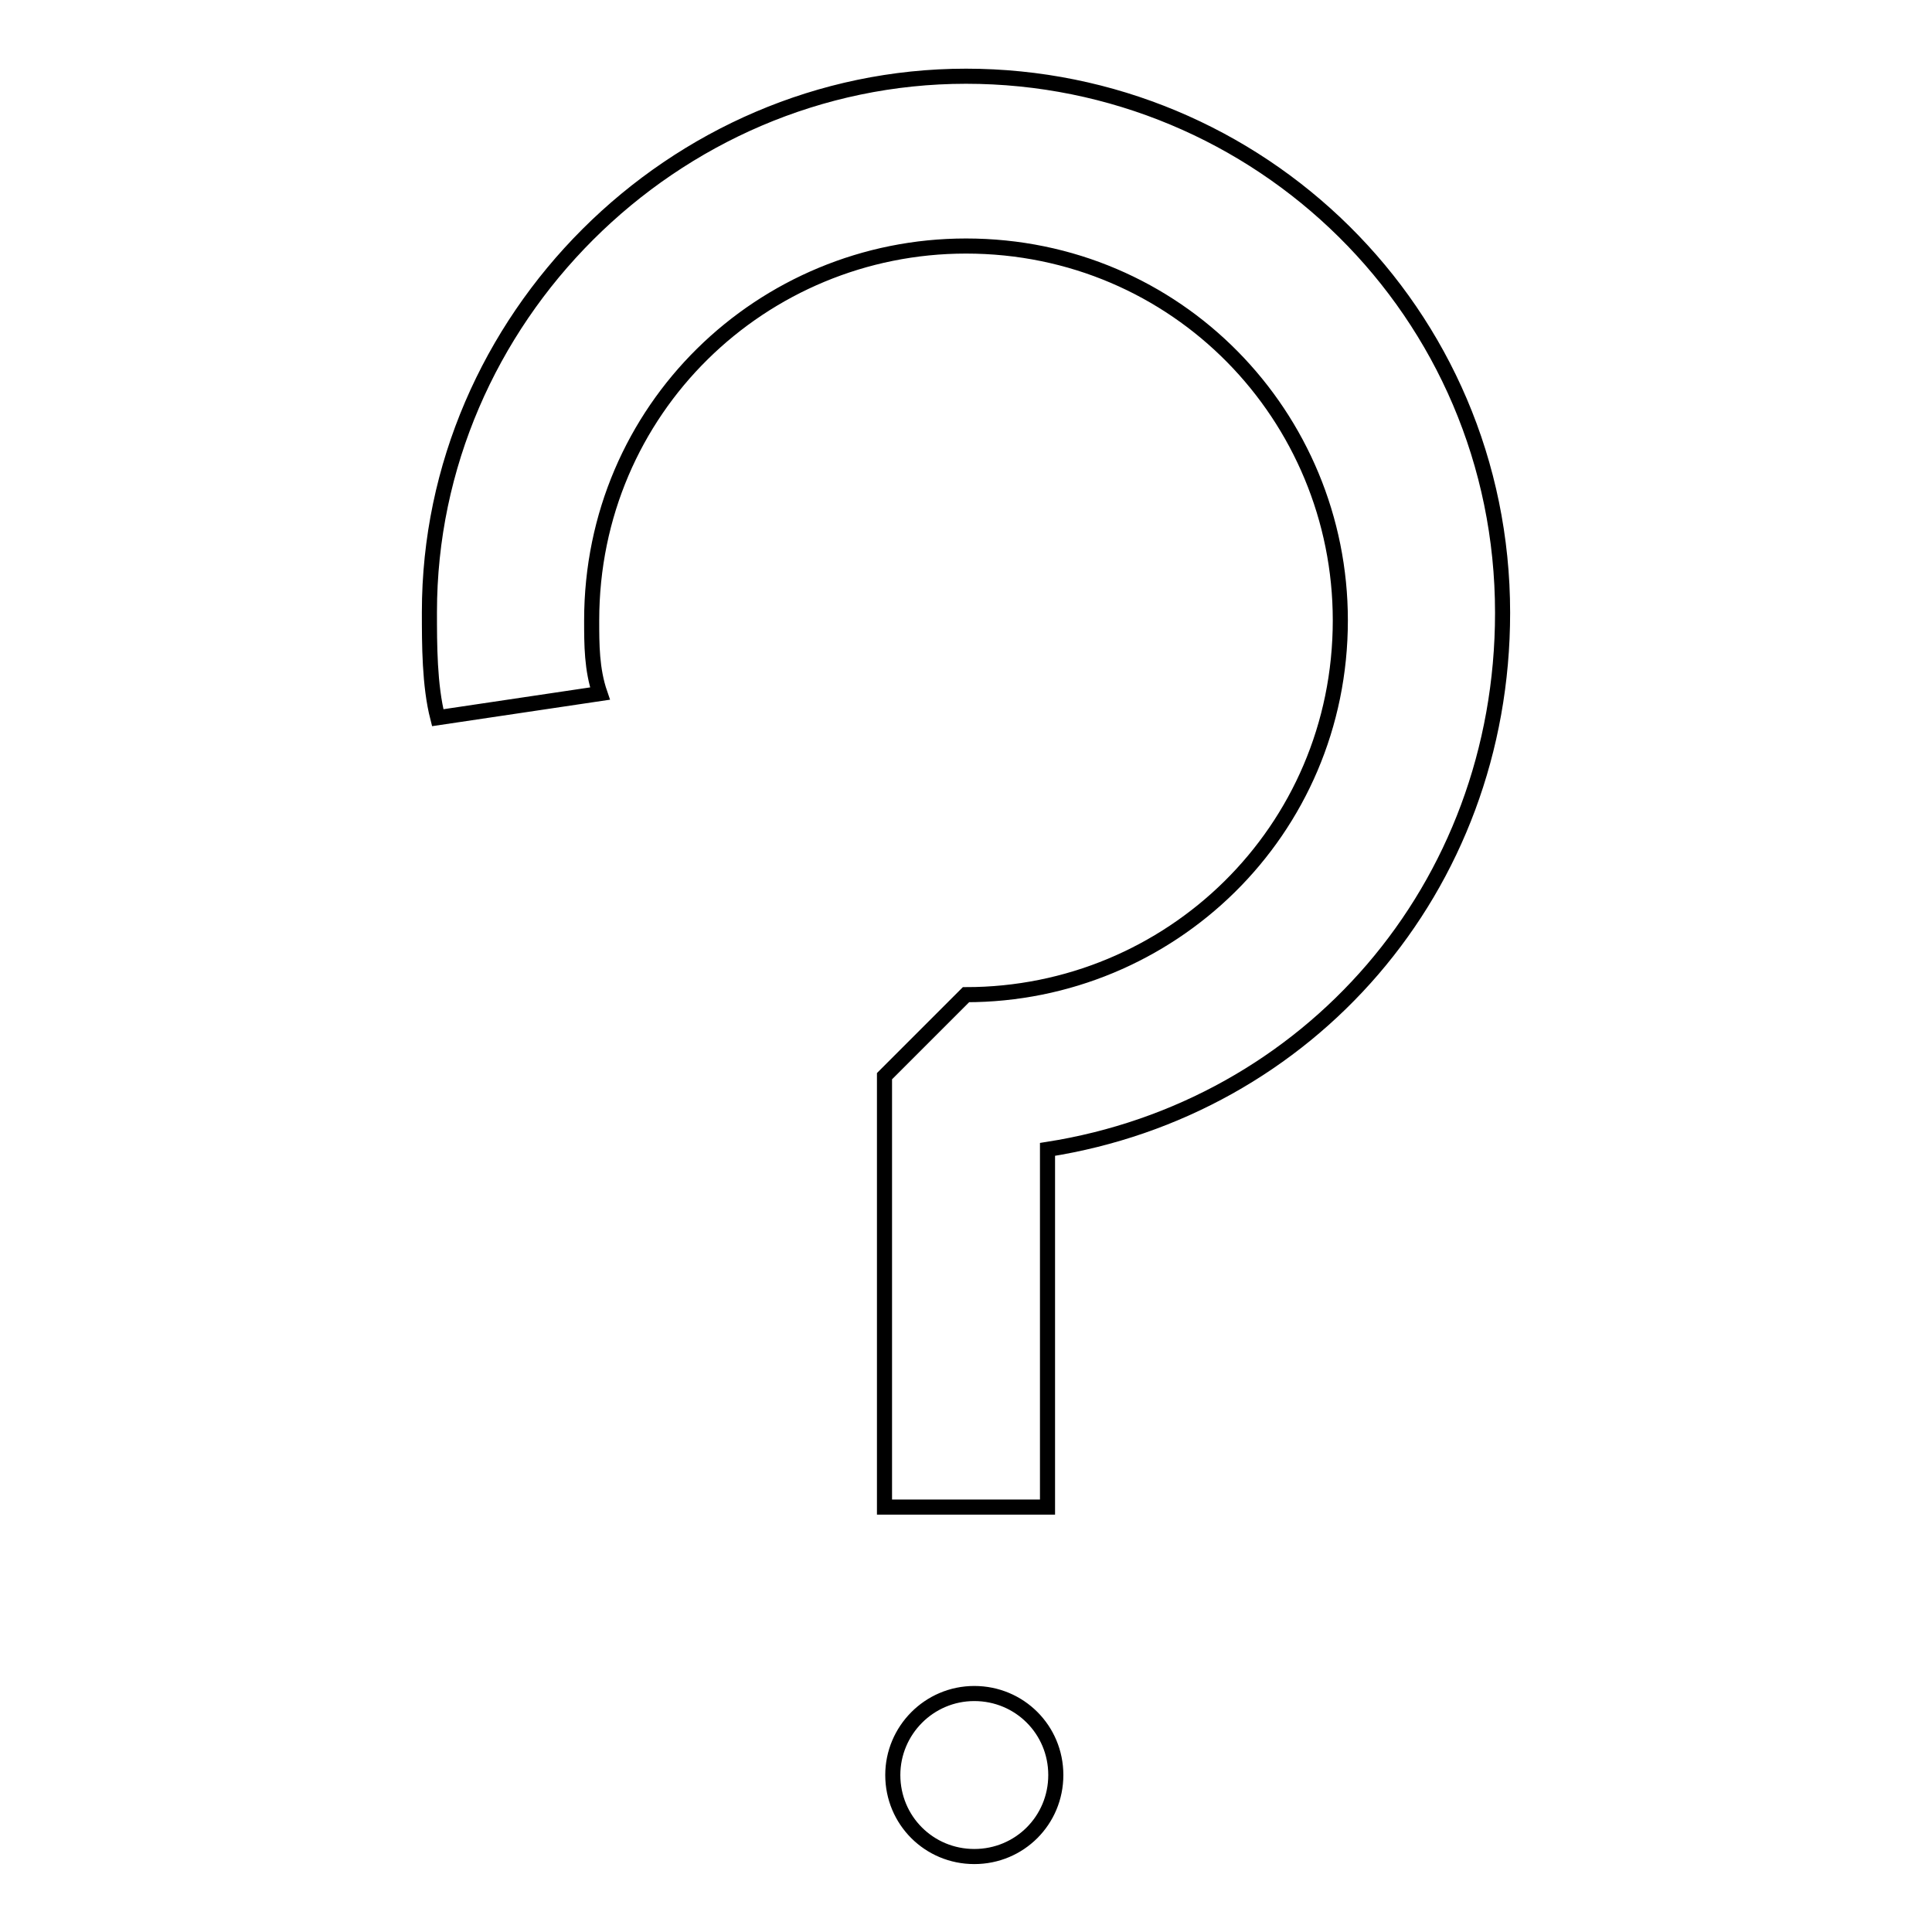<?xml version="1.0" encoding="utf-8"?>
<!-- Svg Vector Icons : http://www.onlinewebfonts.com/icon -->
<!DOCTYPE svg PUBLIC "-//W3C//DTD SVG 1.1//EN" "http://www.w3.org/Graphics/SVG/1.1/DTD/svg11.dtd">
<svg version="1.1" xmlns="http://www.w3.org/2000/svg" xmlns:xlink="http://www.w3.org/1999/xlink" x="0px" y="0px" viewBox="0 0 256 256" enable-background="new 0 0 256 256" xml:space="preserve">
<g> <path stroke-width="2" fill-opacity="0" stroke="#000000"  d="M118.3,235.2c0,6,4.8,10.8,10.8,10.8s10.8-4.8,10.8-10.8c0-6-4.8-10.8-10.8-10.8S118.3,229.3,118.3,235.2z" /> <path stroke-width="2" fill-opacity="0" stroke="#000000"  d="M79.5,91.9c-1.1-3.2-1.1-6.5-1.1-9.7c0-28,22.6-49.6,49.6-49.6c28,0,49.6,22.6,49.6,49.6 c0,28-22.6,49.6-49.6,49.6l-10.8,10.8v57.1h21.6v-47.4c34.5-5.4,60.3-34.5,60.3-71.1c0-39.9-32.3-71.1-71.1-71.1 S56.9,42.3,56.9,81.1c0,4.3,0,9.7,1.1,14L79.5,91.9z"/></g>
</svg>